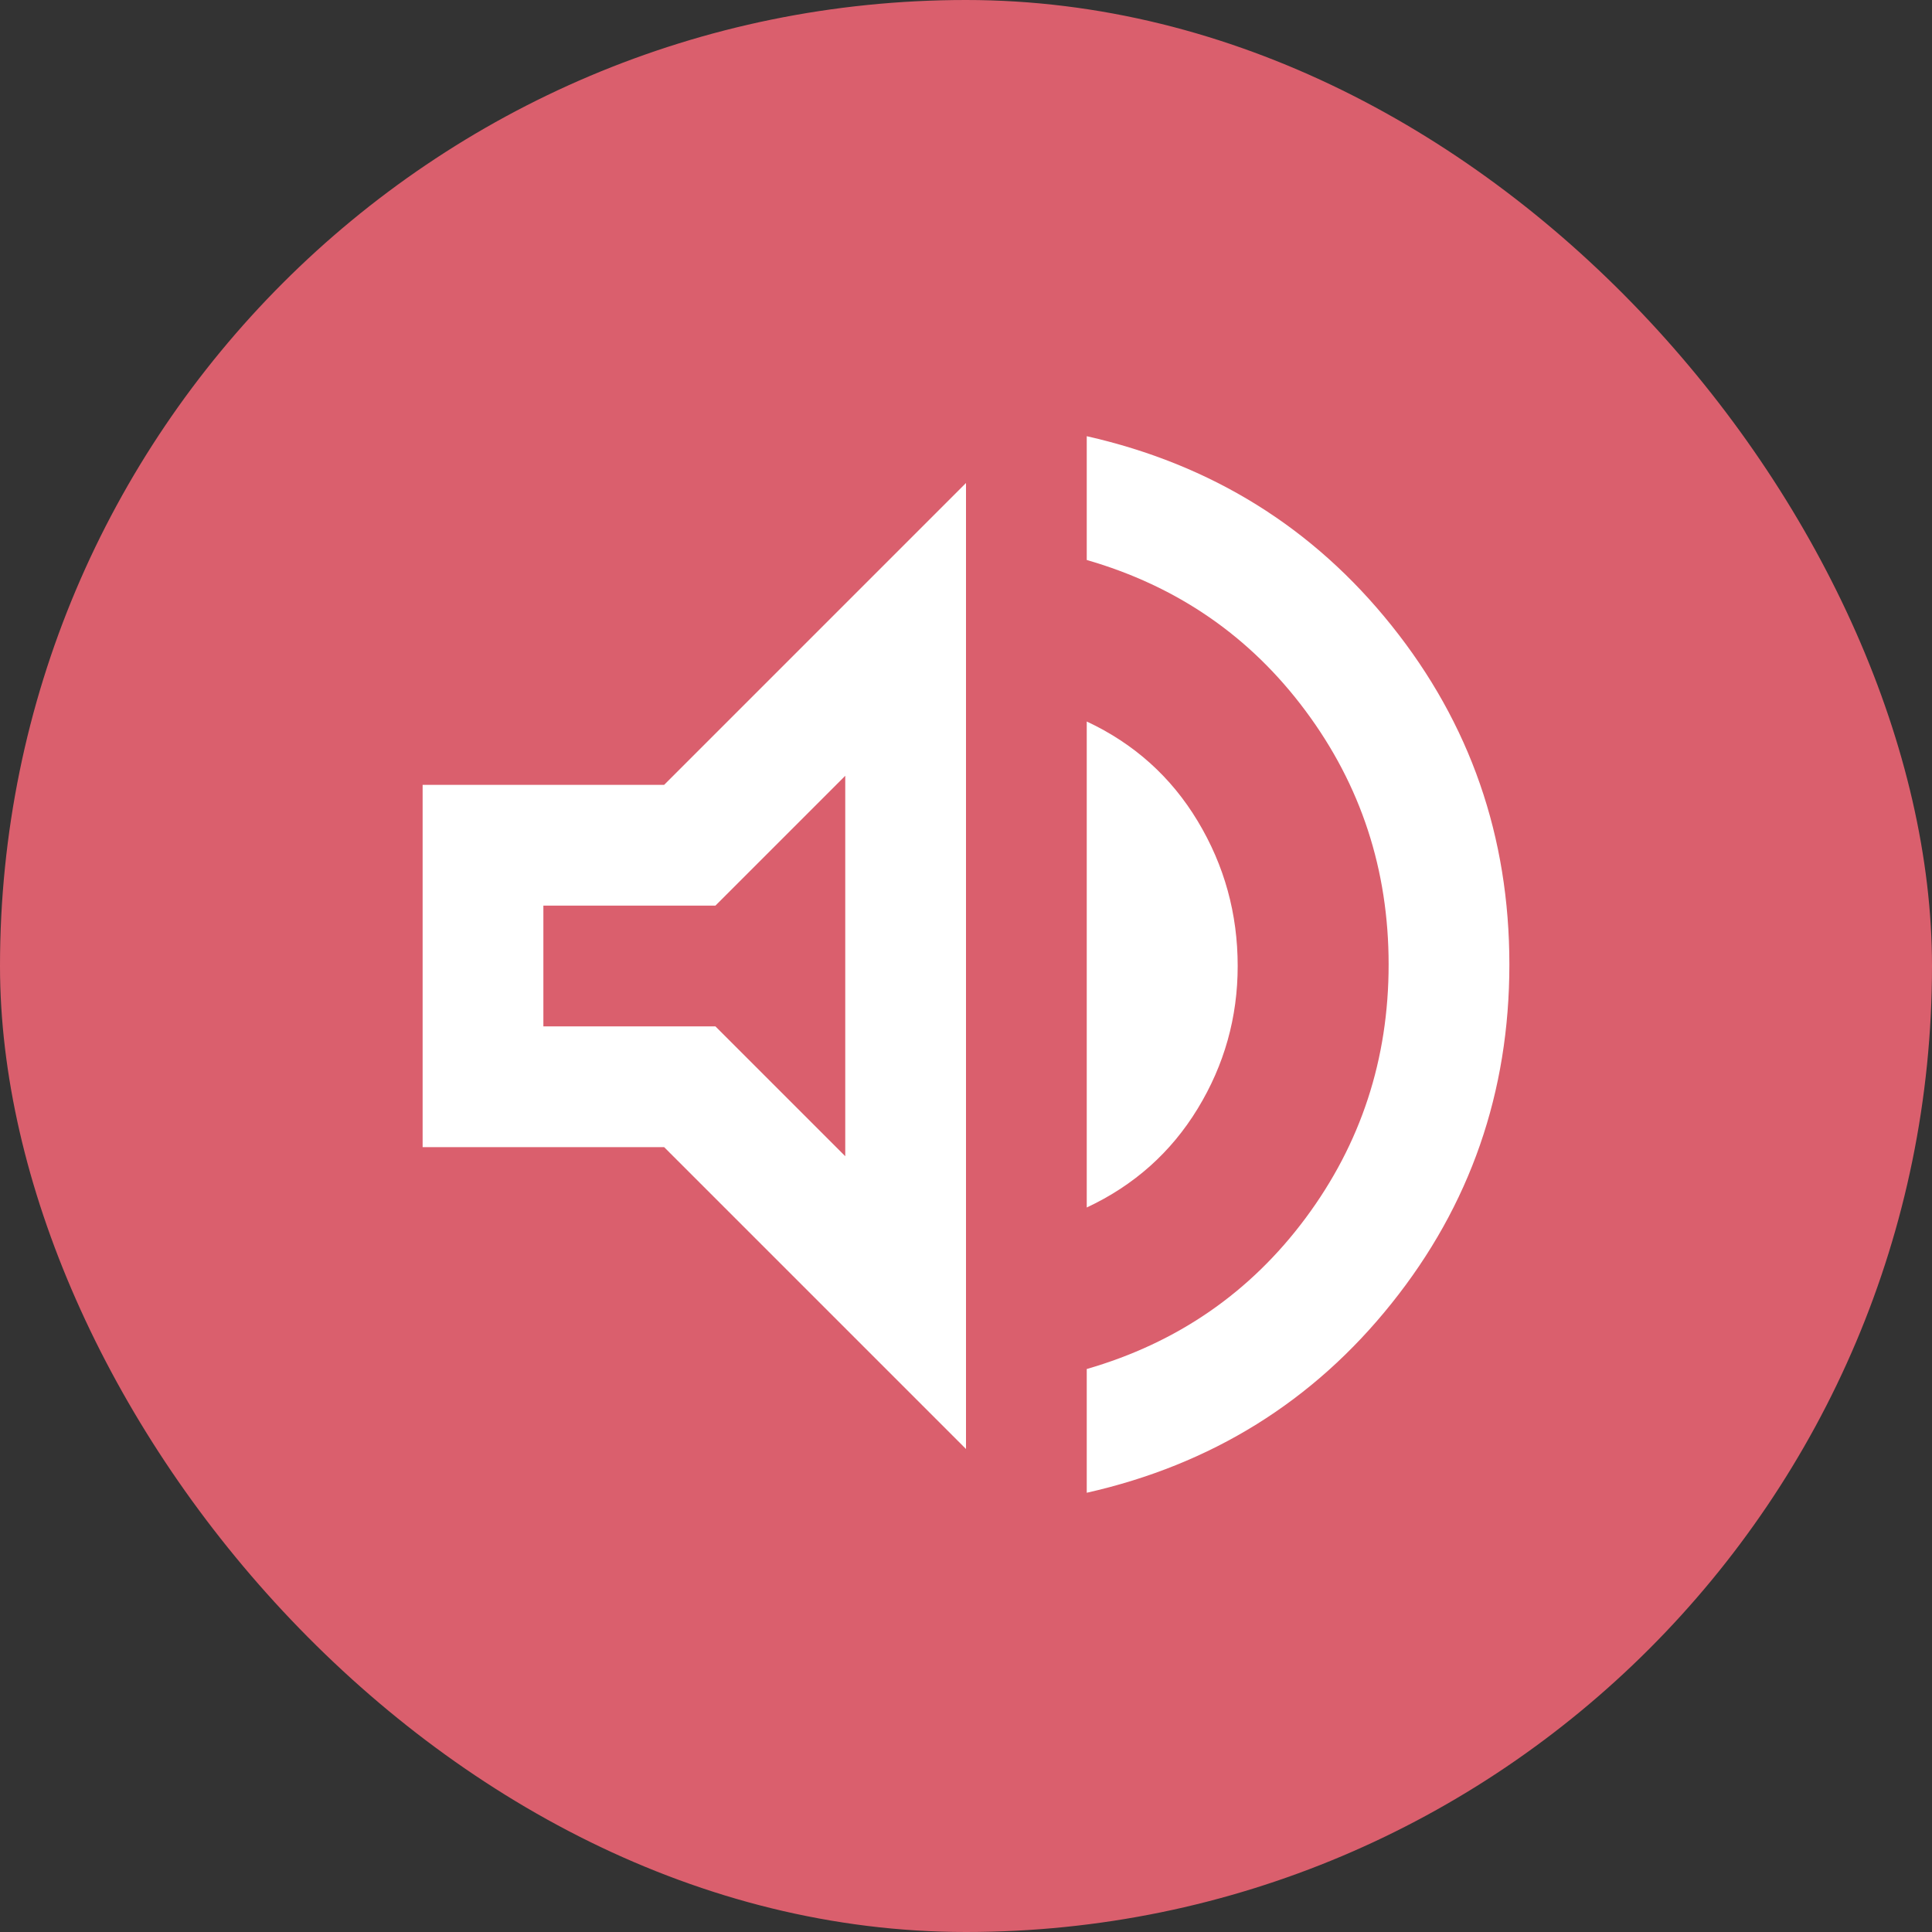 <?xml version="1.0" encoding="UTF-8"?> <svg xmlns="http://www.w3.org/2000/svg" width="40" height="40" viewBox="0 0 40 40" fill="none"><rect x="0" y="0" width="40" height="40" fill="#333333" stroke="none"/><rect width="40" height="40" rx="20" fill="#DA5F6D"></rect><path d="M22.5 30.906V28.344C24.375 27.802 25.885 26.76 27.031 25.219C28.177 23.677 28.75 21.927 28.75 19.969C28.75 18.01 28.177 16.26 27.031 14.719C25.885 13.177 24.375 12.135 22.5 11.594V9.031C25.083 9.615 27.188 10.922 28.812 12.953C30.438 14.984 31.25 17.323 31.25 19.969C31.25 22.615 30.438 24.953 28.812 26.984C27.188 29.016 25.083 30.323 22.5 30.906ZM8.75 23.75V16.25H13.75L20 10V30L13.75 23.75H8.75ZM22.5 25V14.938C23.479 15.396 24.245 16.083 24.797 17C25.349 17.917 25.625 18.917 25.625 20C25.625 21.062 25.349 22.047 24.797 22.953C24.245 23.859 23.479 24.542 22.5 25ZM17.5 16.062L14.812 18.75H11.25V21.25H14.812L17.5 23.938V16.062Z" fill="white"></path></svg> 